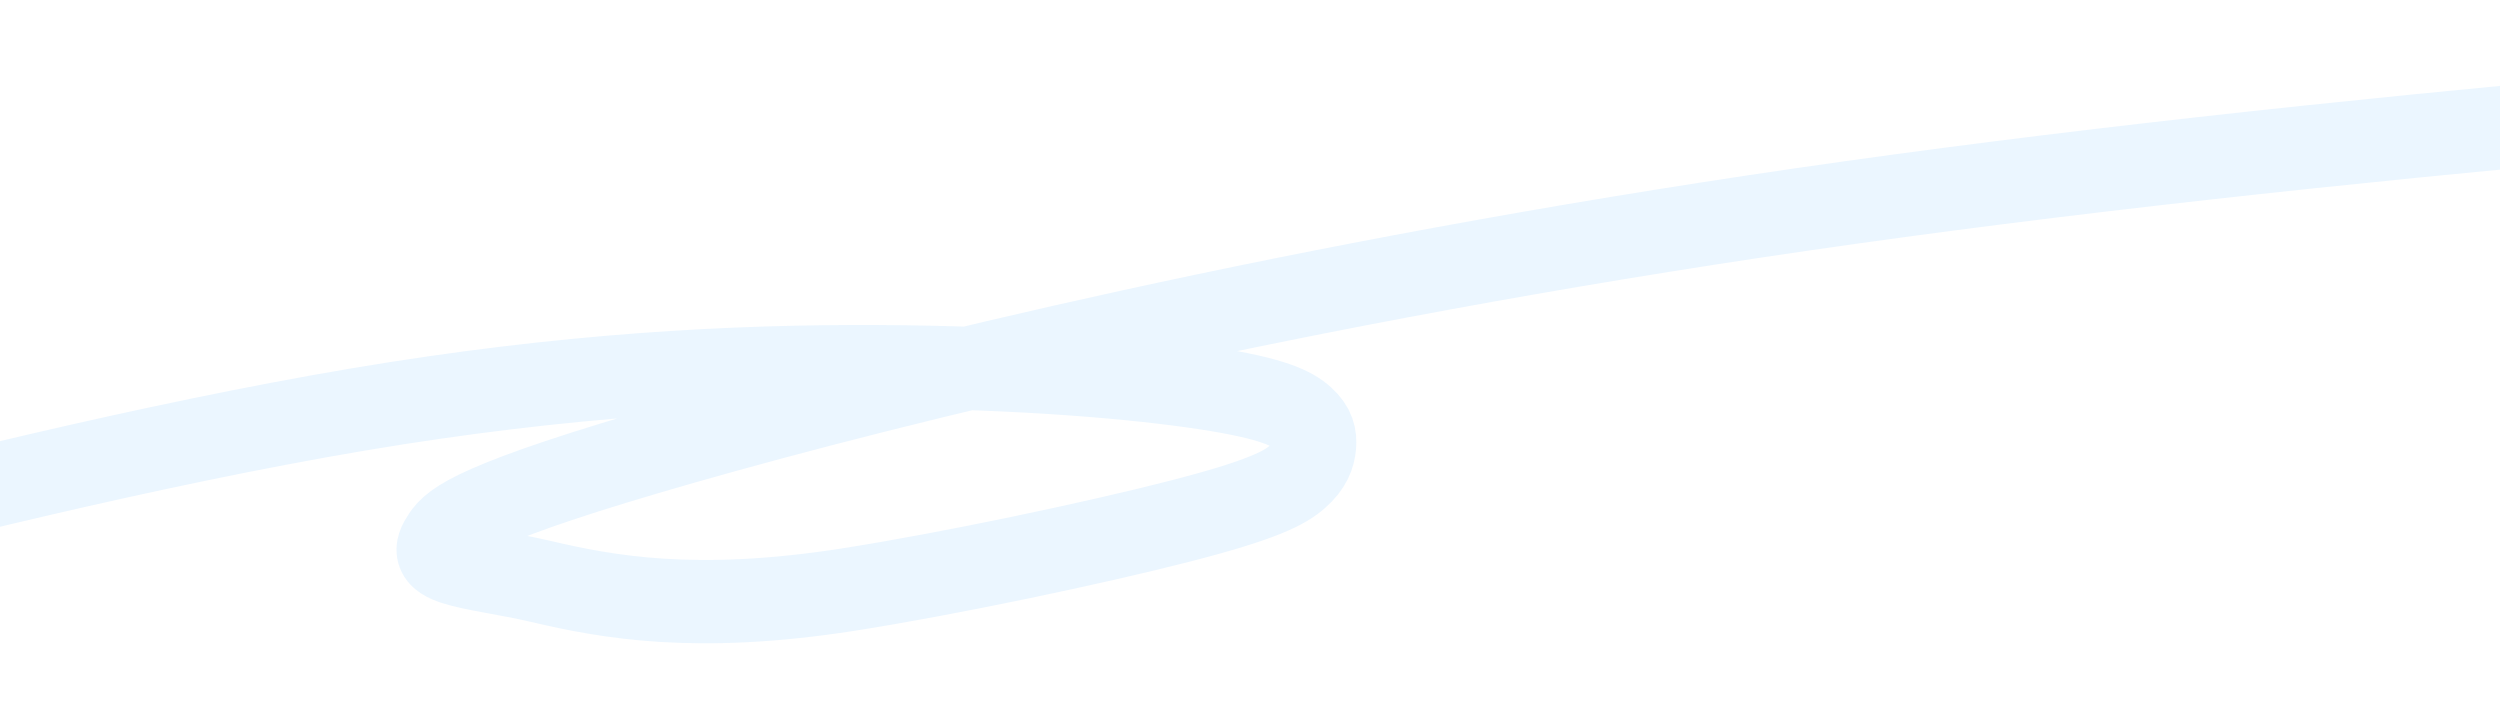 <?xml version="1.0" encoding="UTF-8"?> <svg xmlns="http://www.w3.org/2000/svg" width="1200" height="341" viewBox="0 0 1200 341" fill="none"><path d="M-202 320.408C-197.904 308.938 -193.807 297.468 -186.371 289.101C-178.936 280.734 -168.285 275.819 -105.447 258.949C-42.61 242.079 72.091 213.403 171.735 196.583C271.379 179.763 352.489 175.666 421.719 176.014C490.95 176.361 545.842 181.277 578.627 186.267C611.411 191.257 620.423 196.173 625.475 200.754C630.528 205.334 631.347 209.431 630.95 213.999C630.552 218.567 628.914 223.483 622.744 228.883C616.575 234.283 605.924 240.018 565.617 250.346C525.31 260.674 455.67 275.421 407.096 283.018C333.628 294.509 291.389 286.519 259.611 279.083C243.493 275.312 227.013 273.286 218.162 270.382C209.311 267.477 208.491 264.2 212.985 257.596C217.479 250.991 227.311 241.16 328.233 212.336C429.155 183.511 620.87 135.992 865.467 100.452C1110.06 64.912 1401.73 42.791 1702.24 20" stroke="#0091FF" stroke-opacity="0.08" stroke-width="40" stroke-linecap="round"></path></svg> 